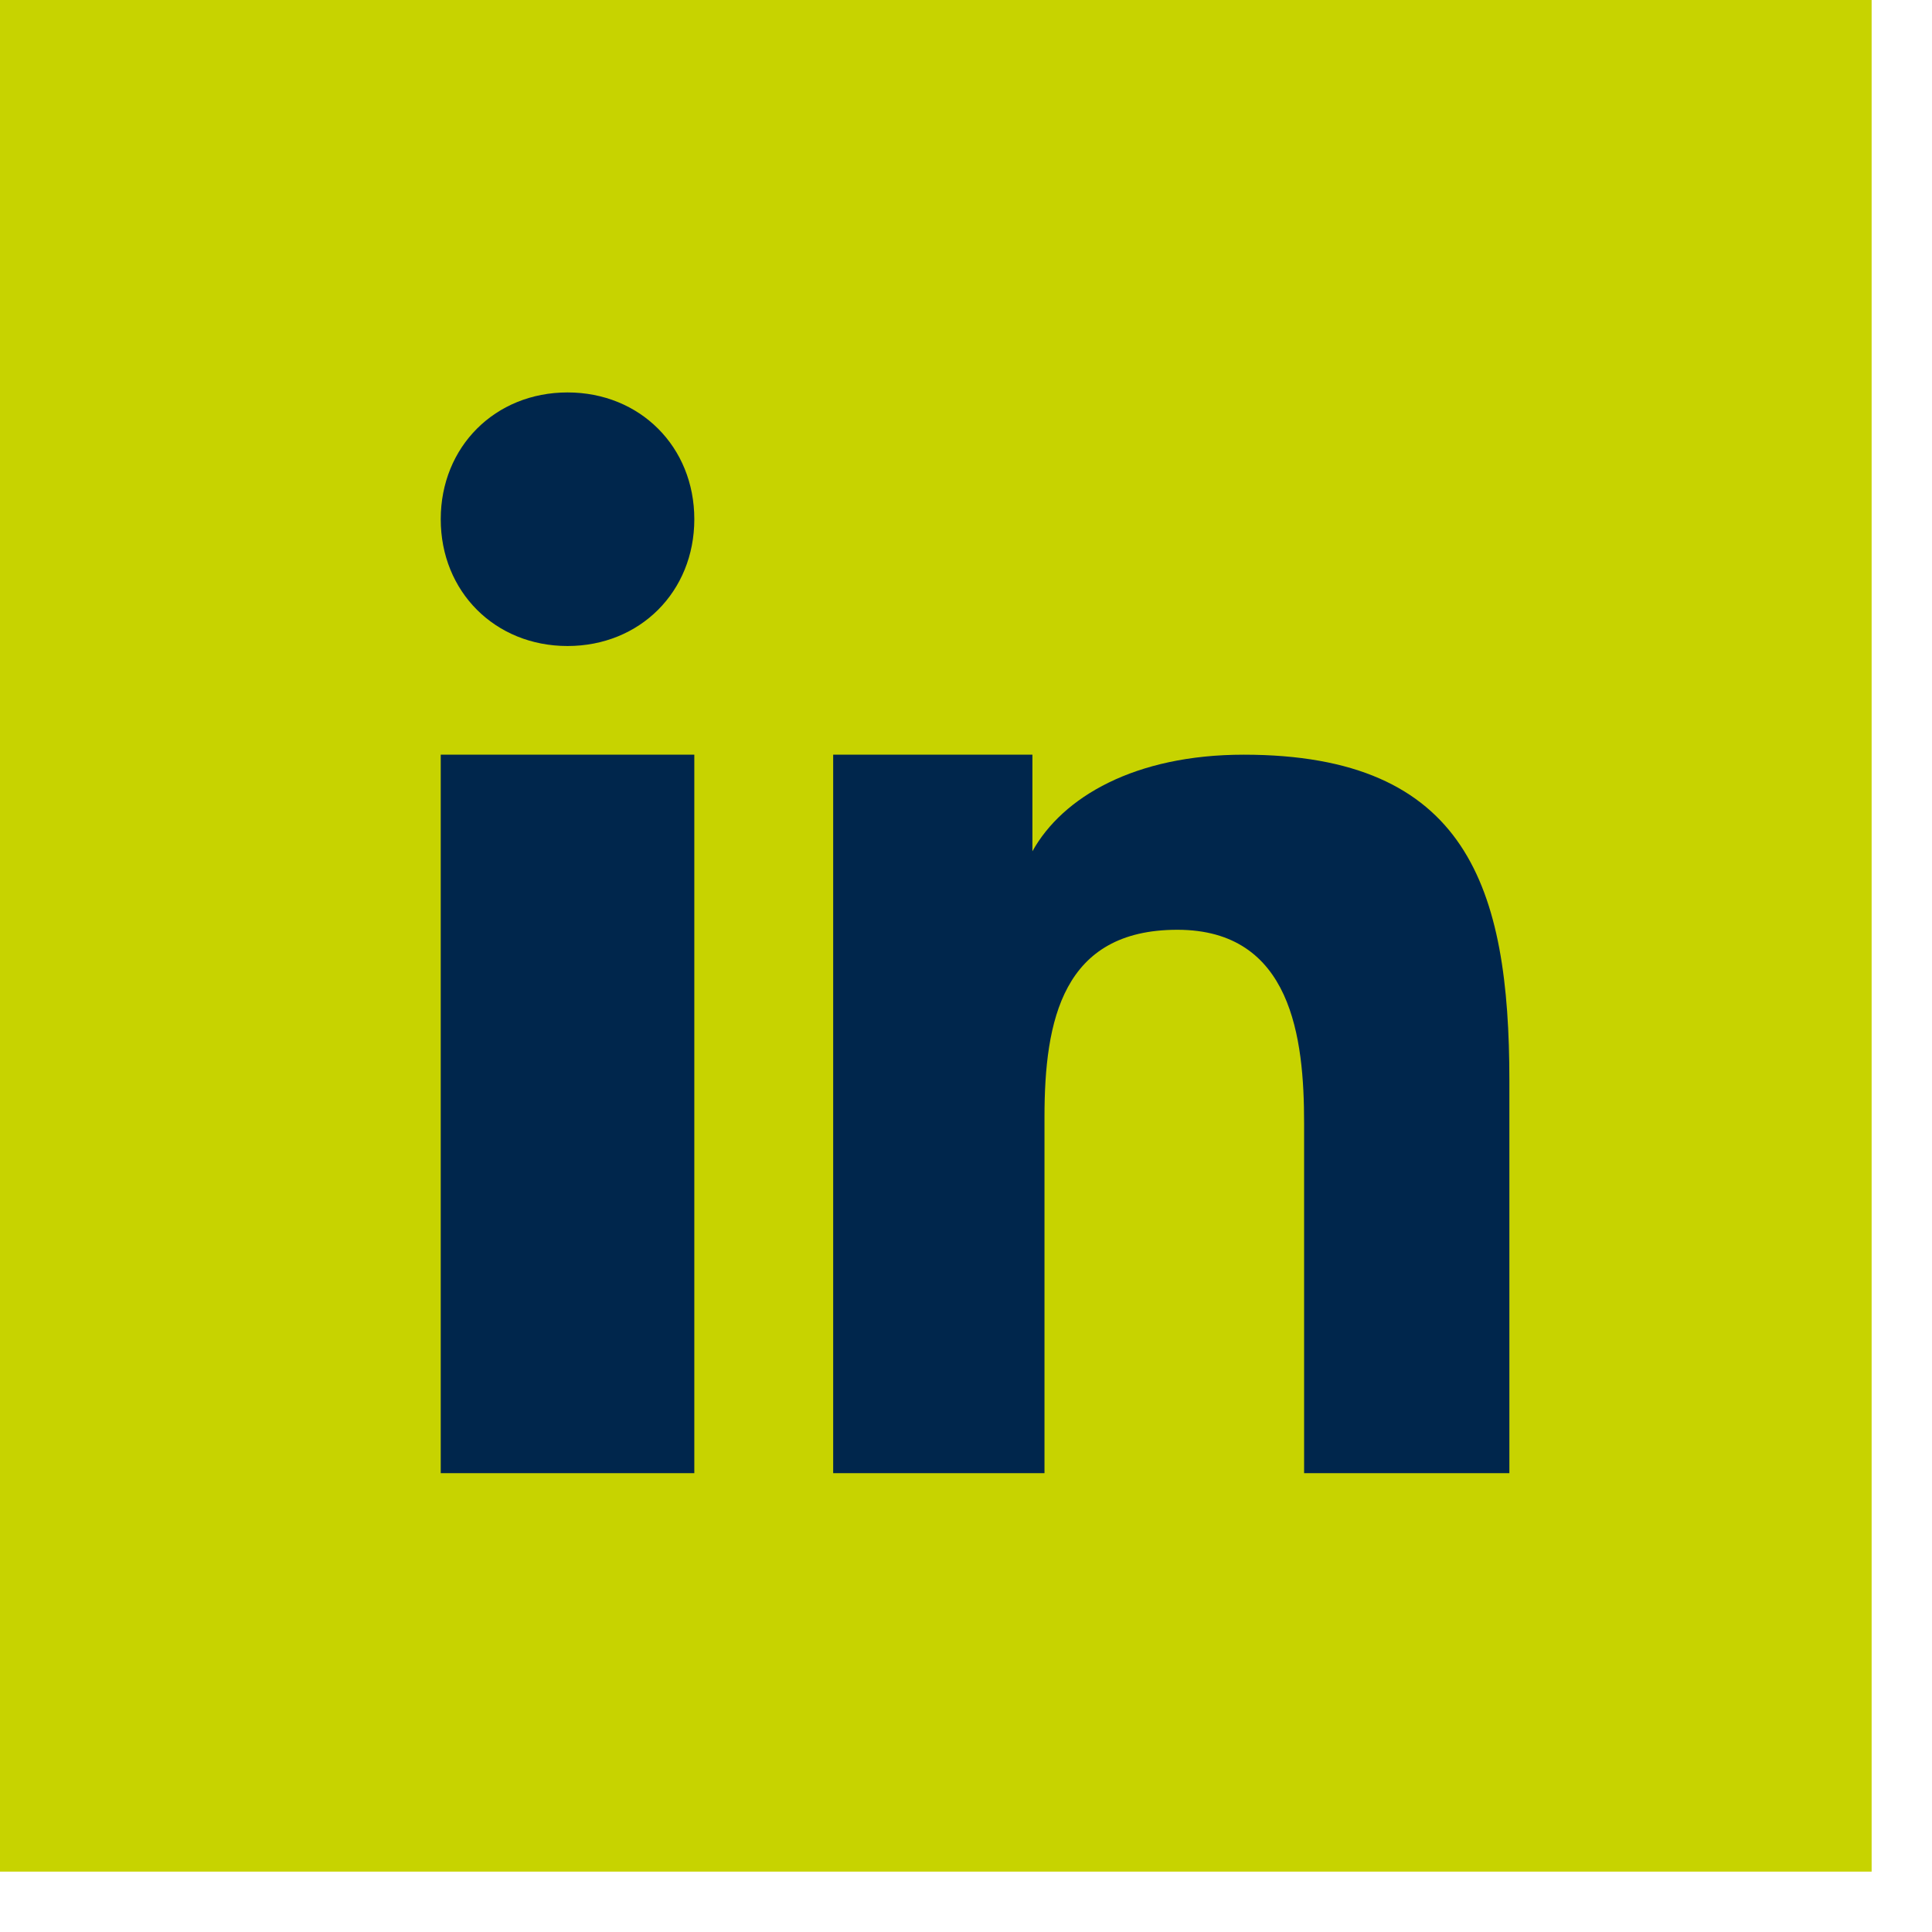 <?xml version="1.0" encoding="UTF-8"?>
<svg id="Layer_1" xmlns="http://www.w3.org/2000/svg" version="1.1" viewBox="0 0 32 32">
  <!-- Generator: Adobe Illustrator 29.3.0, SVG Export Plug-In . SVG Version: 2.1.0 Build 146)  -->
  <defs>
    <style>
      .st0 {
        fill: #c7d300;
      }

      .st1 {
        fill: #00264c;
      }
    </style>
  </defs>
  <rect class="st1" x="3.6" y="4.5" width="24.7" height="22.6"/>
  <path class="st0" d="M0,0v31h31V0H0ZM11.5,24.4h-4.2v-11.9h4.2v11.9ZM9.4,10.7c-1.2,0-2.1-.9-2.1-2.1s.9-2.1,2.1-2.1,2.1.9,2.1,2.1-.9,2.1-2.1,2.1ZM25.2,24.4h-3.6v-5.8c0-1.4-.2-3.2-2.1-3.2s-2.2,1.5-2.2,3.1v5.9h-3.5v-11.9h3.3v1.6h0c.5-.9,1.7-1.6,3.5-1.6,3.7,0,4.4,2.2,4.4,5.4v6.5s.2,0,.2,0Z"/>
</svg>